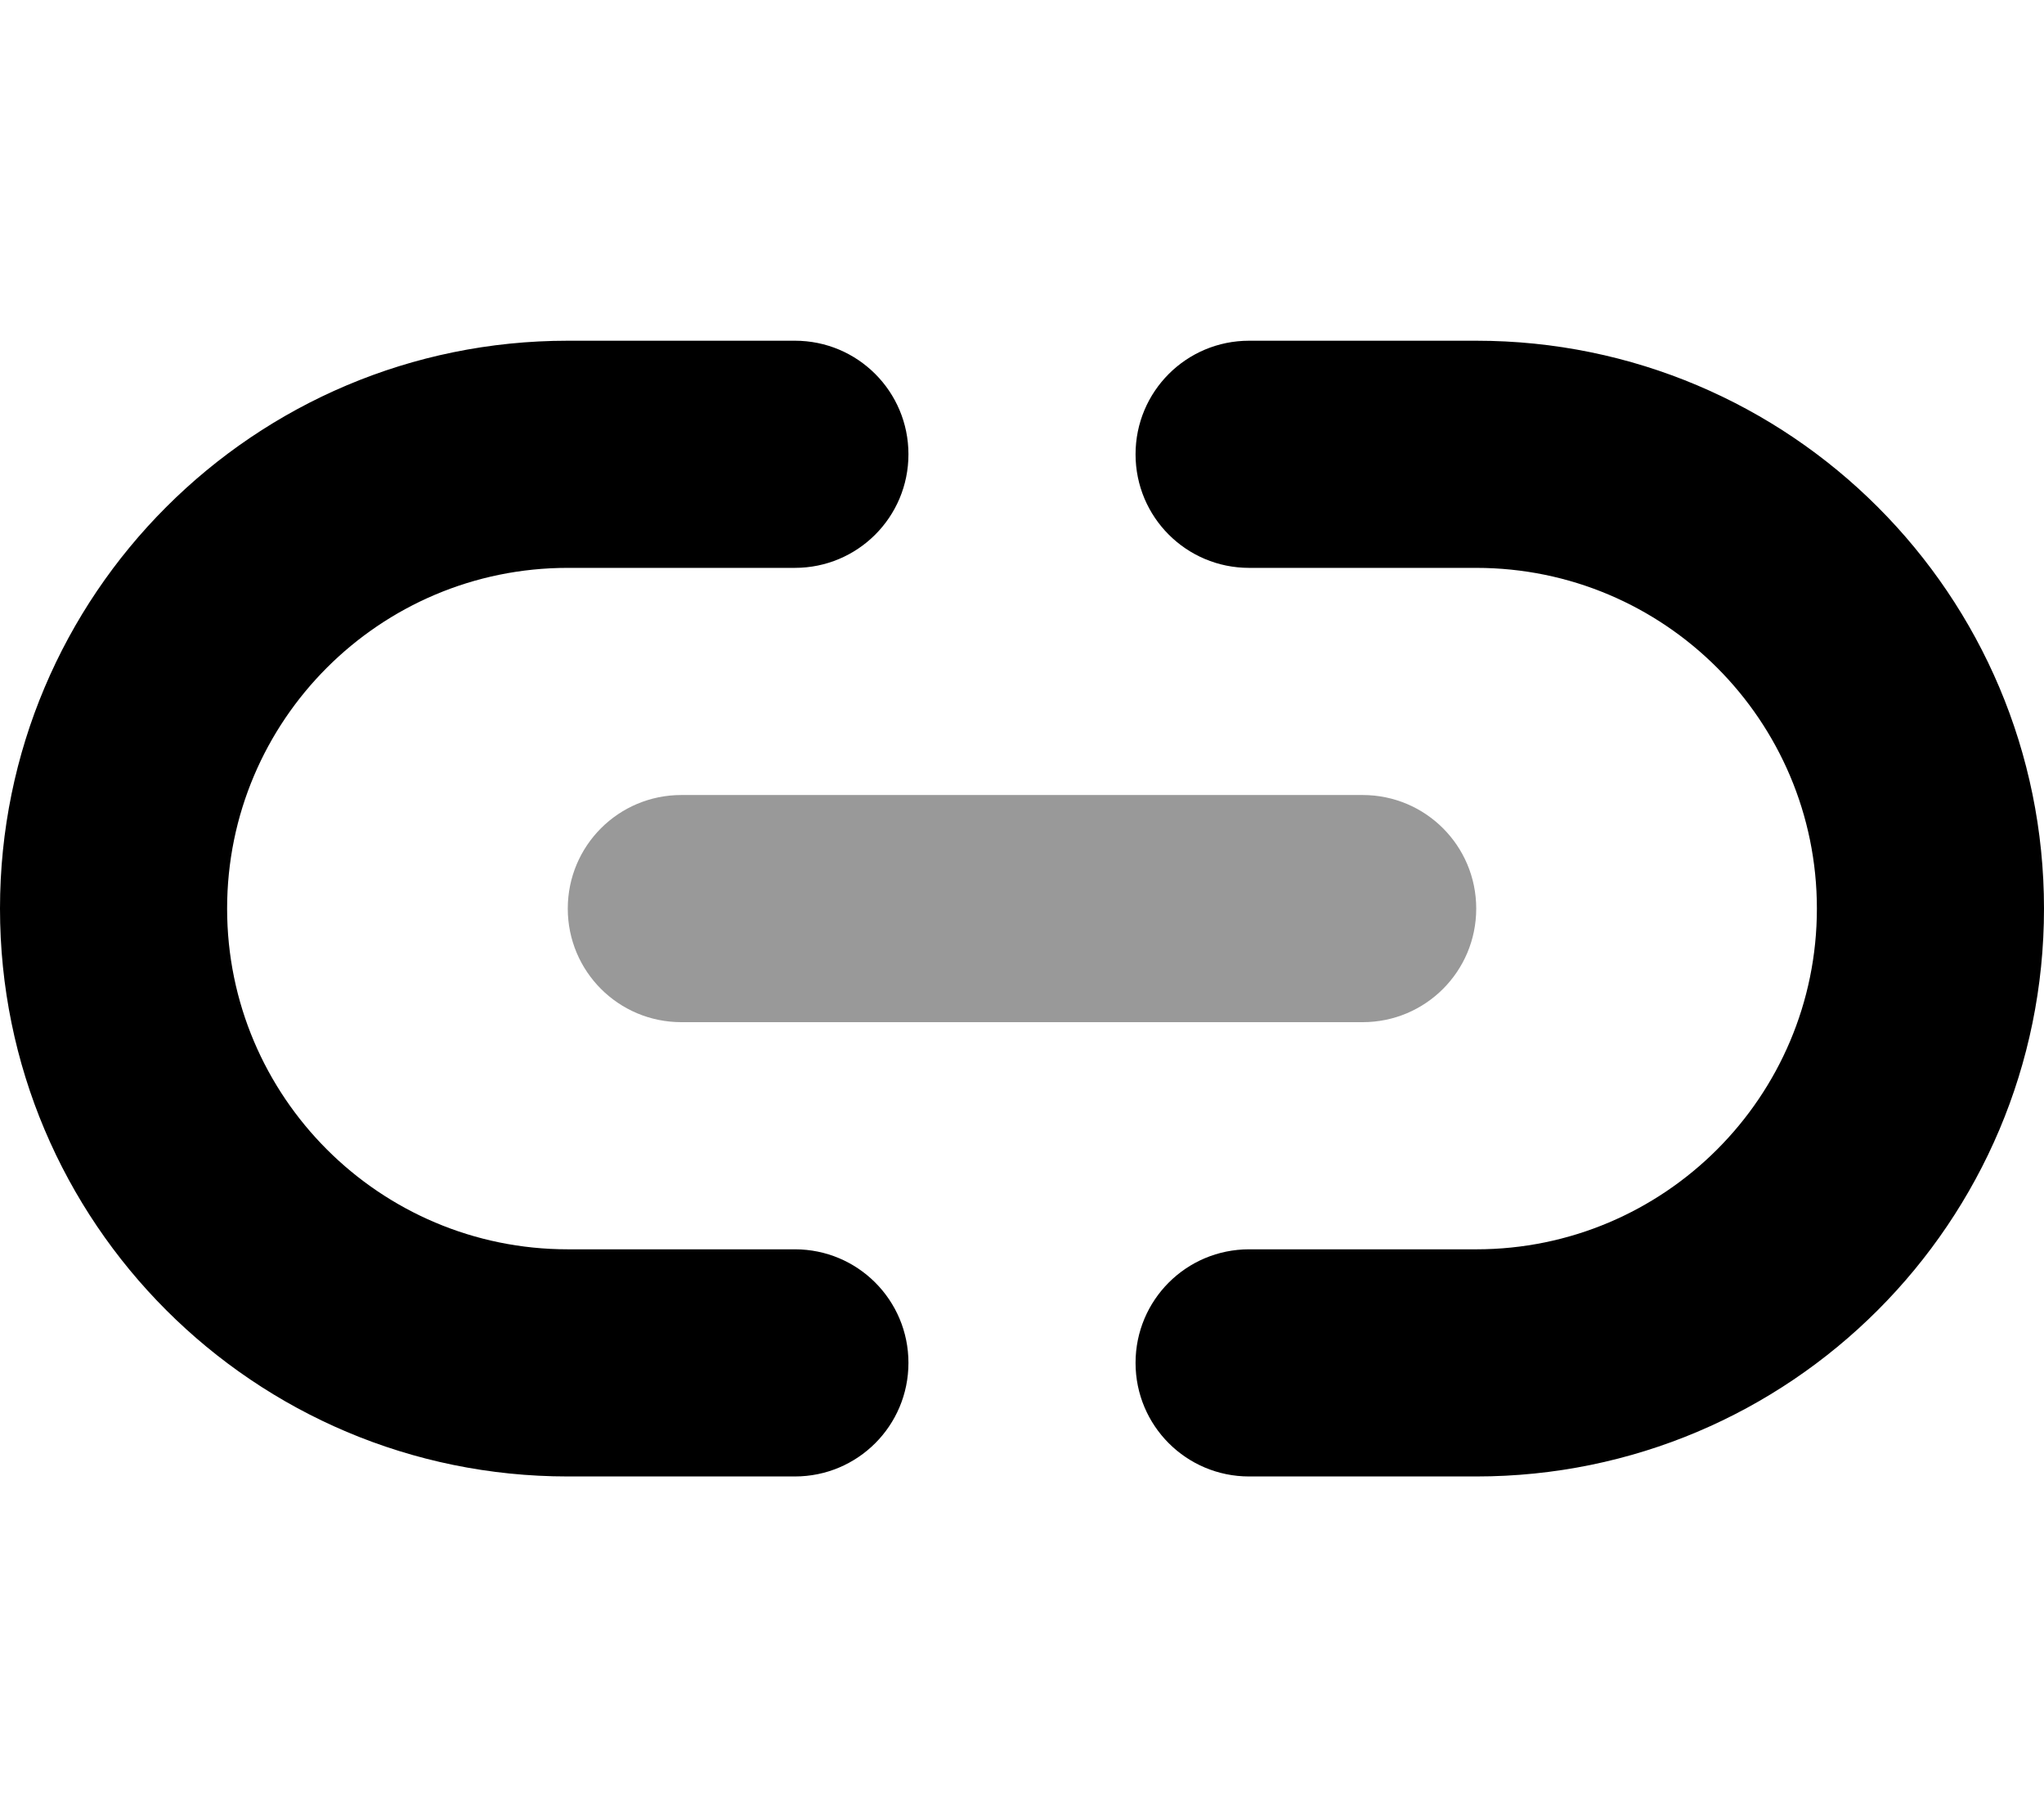 <svg xmlns="http://www.w3.org/2000/svg" viewBox="0 0 576 512"><!--! Font Awesome Pro 6.3.0 by @fontawesome - https://fontawesome.com License - https://fontawesome.com/license (Commercial License) Copyright 2023 Fonticons, Inc. --><defs><style>.fa-secondary{opacity:.4}</style></defs><path class="fa-primary" d="M160 96C71.6 96 0 167.6 0 256s71.6 160 160 160h64c17.7 0 32-14.3 32-32s-14.3-32-32-32H160c-53 0-96-43-96-96s43-96 96-96h64c17.7 0 32-14.3 32-32s-14.3-32-32-32H160zm256 0H352c-17.7 0-32 14.3-32 32s14.3 32 32 32h64c53 0 96 43 96 96s-43 96-96 96H352c-17.7 0-32 14.3-32 32s14.3 32 32 32h64c88.4 0 160-71.6 160-160s-71.6-160-160-160z"/><path class="fa-secondary" d="M160 256c0-17.7 14.3-32 32-32H384c17.7 0 32 14.3 32 32s-14.3 32-32 32H192c-17.7 0-32-14.3-32-32z"/></svg>